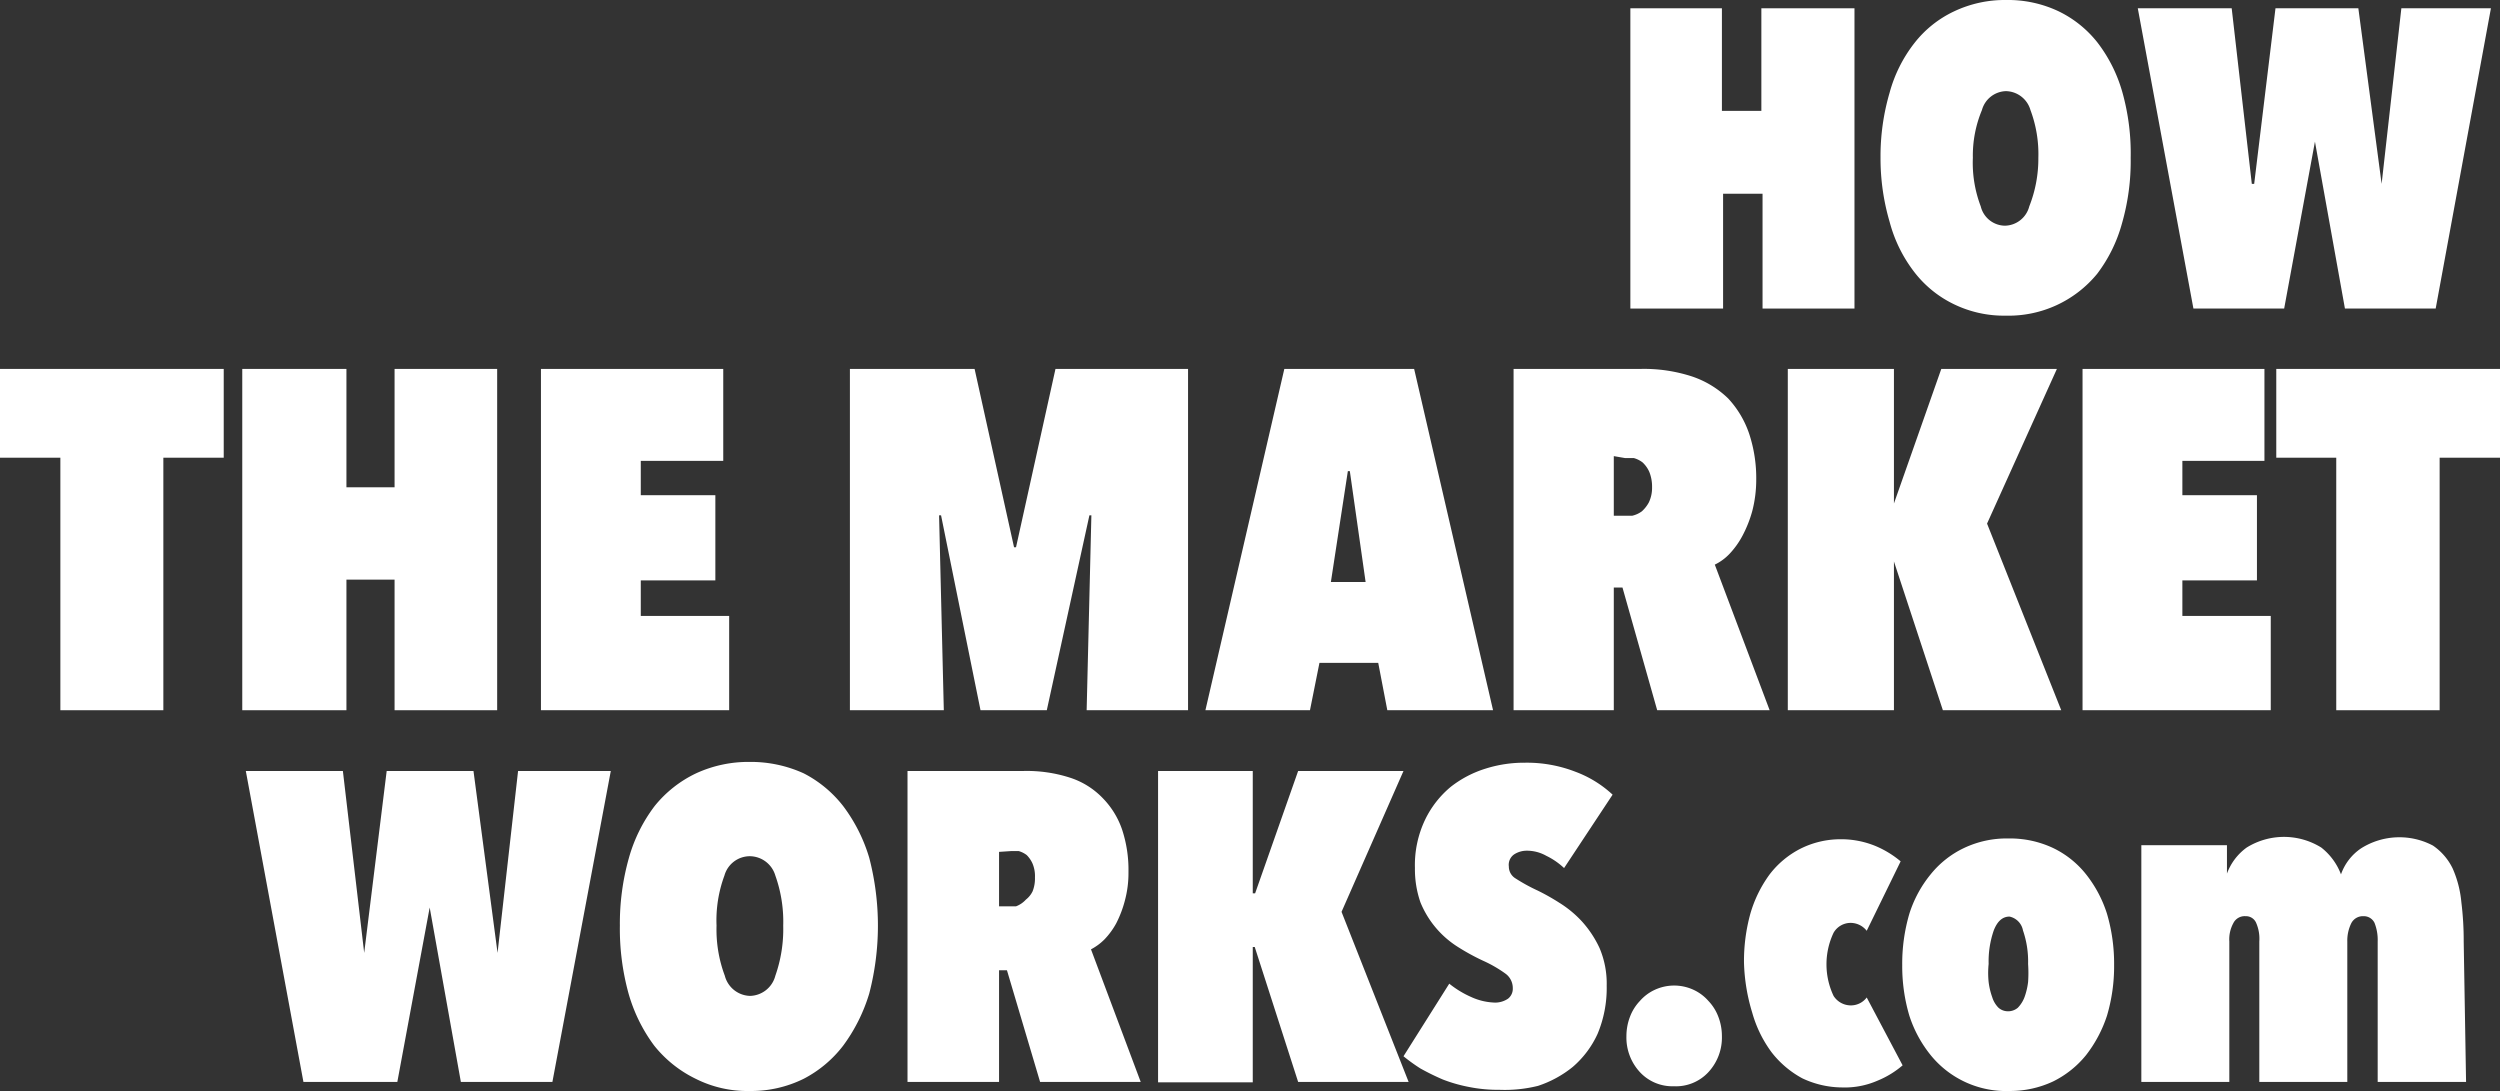 <svg xmlns="http://www.w3.org/2000/svg" viewBox="0 0 63.36 27.65"><rect x="0" y="0" width="63.36" height="27.65" fill="#333333" stroke="none"/><defs><style>.cls-1{fill:#fff;}</style></defs><g id="Layer_2" data-name="Layer 2"><g id="Layer_1-2" data-name="Layer 1"><path class="cls-1" d="M44.67,4.91h-1V7.82H41.32V.21h2.32v2.6h1V.21H47V7.82H44.67Z"/><path class="cls-1" d="M47.66,4a5.72,5.72,0,0,1,.23-1.65,3.55,3.55,0,0,1,.63-1.26,2.77,2.77,0,0,1,1-.8A3,3,0,0,1,50.84,0a3,3,0,0,1,1.32.28,2.81,2.81,0,0,1,1,.8,3.73,3.73,0,0,1,.63,1.26A5.73,5.73,0,0,1,54,4a5.7,5.7,0,0,1-.22,1.66,3.74,3.74,0,0,1-.63,1.28A2.9,2.9,0,0,1,50.84,8a2.9,2.9,0,0,1-1.32-.29,2.8,2.8,0,0,1-1-.81,3.57,3.57,0,0,1-.63-1.28A5.69,5.69,0,0,1,47.66,4ZM50,4a3.1,3.1,0,0,0,.2,1.23.64.64,0,0,0,.61.49.65.65,0,0,0,.62-.49A3.29,3.29,0,0,0,51.66,4a3.18,3.18,0,0,0-.2-1.21.66.66,0,0,0-.62-.48.65.65,0,0,0-.61.48A3,3,0,0,0,50,4Z"/><path class="cls-1" d="M57.89,7.82h-2.3L54.18.21h2.38l.51,4.45h.06L57.67.21h2.1l.59,4.45h0l.5-4.45h2.27L61.73,7.82h-2.3l-.76-4.23h0Z"/><path class="cls-1" d="M4.14,18H1.53V11.6H0V9.35H5.67V11.6H4.14Z"/><path class="cls-1" d="M10,14.69H8.78V18H6.14V9.35H8.78v3H10v-3H12.6V18H10Z"/><path class="cls-1" d="M13.71,9.35h4.62v2.33H16.24v.87h1.89v2.16H16.24v.9h2.24V18H13.71Z"/><path class="cls-1" d="M27.66,13.06h-.05L26.53,18H24.85l-1-4.94h-.05L23.92,18H21.54V9.35H24.7l1,4.52h.05l1-4.52h3.36V18H27.54Z"/><path class="cls-1" d="M34.93,16.8H33.44L33.2,18H30.55l2-8.65h3.29l2,8.65H35.16Zm-1.2-2.05h.88l-.4-2.81h-.05Z"/><path class="cls-1" d="M41.12,14.89H40.9V18H38.36V9.35h3.22a3.92,3.92,0,0,1,1.3.19,2.42,2.42,0,0,1,.92.56,2.48,2.48,0,0,1,.53.89,3.59,3.59,0,0,1,.18,1.17,3.16,3.16,0,0,1-.1.79,3.06,3.06,0,0,1-.25.63,2.09,2.09,0,0,1-.33.46,1.29,1.29,0,0,1-.37.27L44.85,18H42Zm-.22-3.33v1.51h.22l.25,0a.66.66,0,0,0,.24-.11.84.84,0,0,0,.18-.23.86.86,0,0,0,.08-.38,1,1,0,0,0-.07-.39.74.74,0,0,0-.17-.24.65.65,0,0,0-.22-.11l-.22,0Z"/><path class="cls-1" d="M48,14.23h0V18H45.31V9.35H48v3.41H48l1.2-3.41h2.93l-1.77,3.92L52.24,18h-3Z"/><path class="cls-1" d="M52.78,9.35h4.61v2.33H55.31v.87H57.2v2.16H55.31v.9h2.24V18H52.78Z"/><path class="cls-1" d="M61.83,18H59.21V11.6H57.69V9.35h5.67V11.6H61.83Z"/><path class="cls-1" d="M10.07,27.42H7.69L6.23,19.54H8.69l.54,4.61h0l.57-4.61H12l.61,4.61h0l.52-4.61h2.35l-1.48,7.88H11.68L10.89,23h0Z"/><path class="cls-1" d="M15.71,23.46a6.12,6.12,0,0,1,.23-1.72,3.92,3.92,0,0,1,.65-1.31,3,3,0,0,1,1.05-.83A3.17,3.17,0,0,1,19,19.31a3.23,3.23,0,0,1,1.37.29,3,3,0,0,1,1,.83,4.13,4.13,0,0,1,.66,1.31,6.83,6.83,0,0,1,0,3.44,4.3,4.3,0,0,1-.66,1.32,3,3,0,0,1-1,.84,3,3,0,0,1-1.37.31,2.91,2.91,0,0,1-1.37-.31,3.05,3.05,0,0,1-1.05-.84,4.07,4.07,0,0,1-.65-1.32A6.17,6.17,0,0,1,15.71,23.46Zm2.45,0a3.34,3.34,0,0,0,.21,1.27.68.68,0,0,0,.64.51.68.68,0,0,0,.64-.51,3.56,3.56,0,0,0,.2-1.27,3.48,3.48,0,0,0-.2-1.27A.68.68,0,0,0,19,21.7a.67.67,0,0,0-.64.49A3.27,3.27,0,0,0,18.16,23.46Z"/><path class="cls-1" d="M25.52,24.59h-.2v2.83H23V19.54h2.93a3.56,3.56,0,0,1,1.19.17,2,2,0,0,1,.83.52,2.11,2.11,0,0,1,.49.8,3.25,3.25,0,0,1,.16,1.07,2.68,2.68,0,0,1-.09.72,2.8,2.8,0,0,1-.22.58,1.89,1.89,0,0,1-.3.41,1.4,1.4,0,0,1-.34.25l1.26,3.36H26.36Zm-.2-3v1.38h.2l.23,0A.65.65,0,0,0,26,22.8a.6.6,0,0,0,.17-.21.88.88,0,0,0,.06-.35.82.82,0,0,0-.06-.35.71.71,0,0,0-.15-.22.62.62,0,0,0-.2-.1l-.2,0Z"/><path class="cls-1" d="M31.8,24h-.05v3.43h-2.4V19.54h2.4v3.1h.06l1.09-3.1h2.67L34,23.11l1.7,4.31H32.9Z"/><path class="cls-1" d="M38,27.62a3.7,3.7,0,0,1-.76-.07,3.8,3.8,0,0,1-.67-.19,6.05,6.05,0,0,1-.57-.28,4.42,4.42,0,0,1-.43-.31l1.16-1.84a2.46,2.46,0,0,0,.56.34,1.54,1.54,0,0,0,.61.14.58.58,0,0,0,.32-.1.32.32,0,0,0,.12-.27.45.45,0,0,0-.18-.36,3.2,3.2,0,0,0-.57-.33,5.56,5.56,0,0,1-.64-.35A2.41,2.41,0,0,1,36,22.87a2.56,2.56,0,0,1-.14-.87,2.67,2.67,0,0,1,.26-1.23,2.48,2.48,0,0,1,.65-.83,2.75,2.75,0,0,1,.88-.46,3.24,3.24,0,0,1,1-.15,3.4,3.4,0,0,1,1.28.23,2.83,2.83,0,0,1,.94.58L39.64,22a1.8,1.8,0,0,0-.45-.31,1,1,0,0,0-.49-.13.59.59,0,0,0-.32.09.32.32,0,0,0-.14.31.35.35,0,0,0,.15.29,4.56,4.56,0,0,0,.58.32,5.53,5.53,0,0,1,.55.31,2.74,2.74,0,0,1,.57.47,2.68,2.68,0,0,1,.45.68,2.3,2.3,0,0,1,.18.95,3,3,0,0,1-.23,1.22,2.44,2.44,0,0,1-.63.84,2.78,2.78,0,0,1-.88.48A3.48,3.48,0,0,1,38,27.62Z"/><path class="cls-1" d="M42.42,27.53a1.12,1.12,0,0,1-.86-.36,1.29,1.29,0,0,1-.34-.91,1.37,1.37,0,0,1,.09-.49,1.18,1.18,0,0,1,.25-.4,1.13,1.13,0,0,1,.37-.28,1.17,1.17,0,0,1,1,0,1.13,1.13,0,0,1,.37.28,1.18,1.18,0,0,1,.25.4,1.37,1.37,0,0,1,.09.49,1.29,1.29,0,0,1-.34.91A1.12,1.12,0,0,1,42.42,27.53Z"/><path class="cls-1" d="M44.2,24.41a4.5,4.5,0,0,1,.16-1.25,3.17,3.17,0,0,1,.49-1,2.3,2.3,0,0,1,.78-.65,2.26,2.26,0,0,1,1-.24,2.29,2.29,0,0,1,.9.17,2.48,2.48,0,0,1,.64.39l-.86,1.76a.52.52,0,0,0-.43-.2.5.5,0,0,0-.41.25,1.87,1.87,0,0,0,0,1.6.52.52,0,0,0,.41.24.5.5,0,0,0,.43-.2L48.22,27a2.32,2.32,0,0,1-.64.39,2.07,2.07,0,0,1-.9.17,2.38,2.38,0,0,1-1-.23,2.46,2.46,0,0,1-.78-.66,3.07,3.07,0,0,1-.49-1A4.75,4.75,0,0,1,44.2,24.41Z"/><path class="cls-1" d="M50.93,27.65a2.46,2.46,0,0,1-2-.91,3.11,3.11,0,0,1-.54-1,4.4,4.4,0,0,1-.18-1.28,4.49,4.49,0,0,1,.18-1.3,3,3,0,0,1,.54-1,2.41,2.41,0,0,1,.85-.67,2.52,2.52,0,0,1,1.12-.24,2.57,2.57,0,0,1,1.13.24,2.38,2.38,0,0,1,.84.67,3.13,3.13,0,0,1,.53,1,4.49,4.49,0,0,1,.18,1.3,4.4,4.4,0,0,1-.18,1.28,3.29,3.29,0,0,1-.53,1,2.49,2.49,0,0,1-.84.67A2.57,2.57,0,0,1,50.93,27.65Zm0-4.42c-.18,0-.31.12-.4.35a2.41,2.41,0,0,0-.13.85,2.25,2.25,0,0,0,0,.46,1.77,1.77,0,0,0,.09.38.65.65,0,0,0,.16.27.36.36,0,0,0,.24.09.38.38,0,0,0,.25-.09.78.78,0,0,0,.17-.27,1.77,1.77,0,0,0,.09-.38,3.33,3.33,0,0,0,0-.46,2.41,2.41,0,0,0-.13-.85A.44.44,0,0,0,50.93,23.23Z"/><path class="cls-1" d="M62.5,27.42H60.26V23.86a1.17,1.17,0,0,0-.08-.47.3.3,0,0,0-.28-.17.33.33,0,0,0-.31.18,1,1,0,0,0-.1.46v3.56H57.26V23.86a1,1,0,0,0-.08-.47.28.28,0,0,0-.27-.17.32.32,0,0,0-.31.18.85.85,0,0,0-.1.46v3.56H54.27v-6h2.17v.72h0a1.42,1.42,0,0,1,.5-.66,1.79,1.79,0,0,1,1.89,0,1.57,1.57,0,0,1,.5.68h0a1.32,1.32,0,0,1,.51-.66,1.82,1.82,0,0,1,1.82-.07,1.48,1.48,0,0,1,.5.58,2.72,2.72,0,0,1,.22.85,7.91,7.91,0,0,1,.06,1Z"/></g></g></svg>
